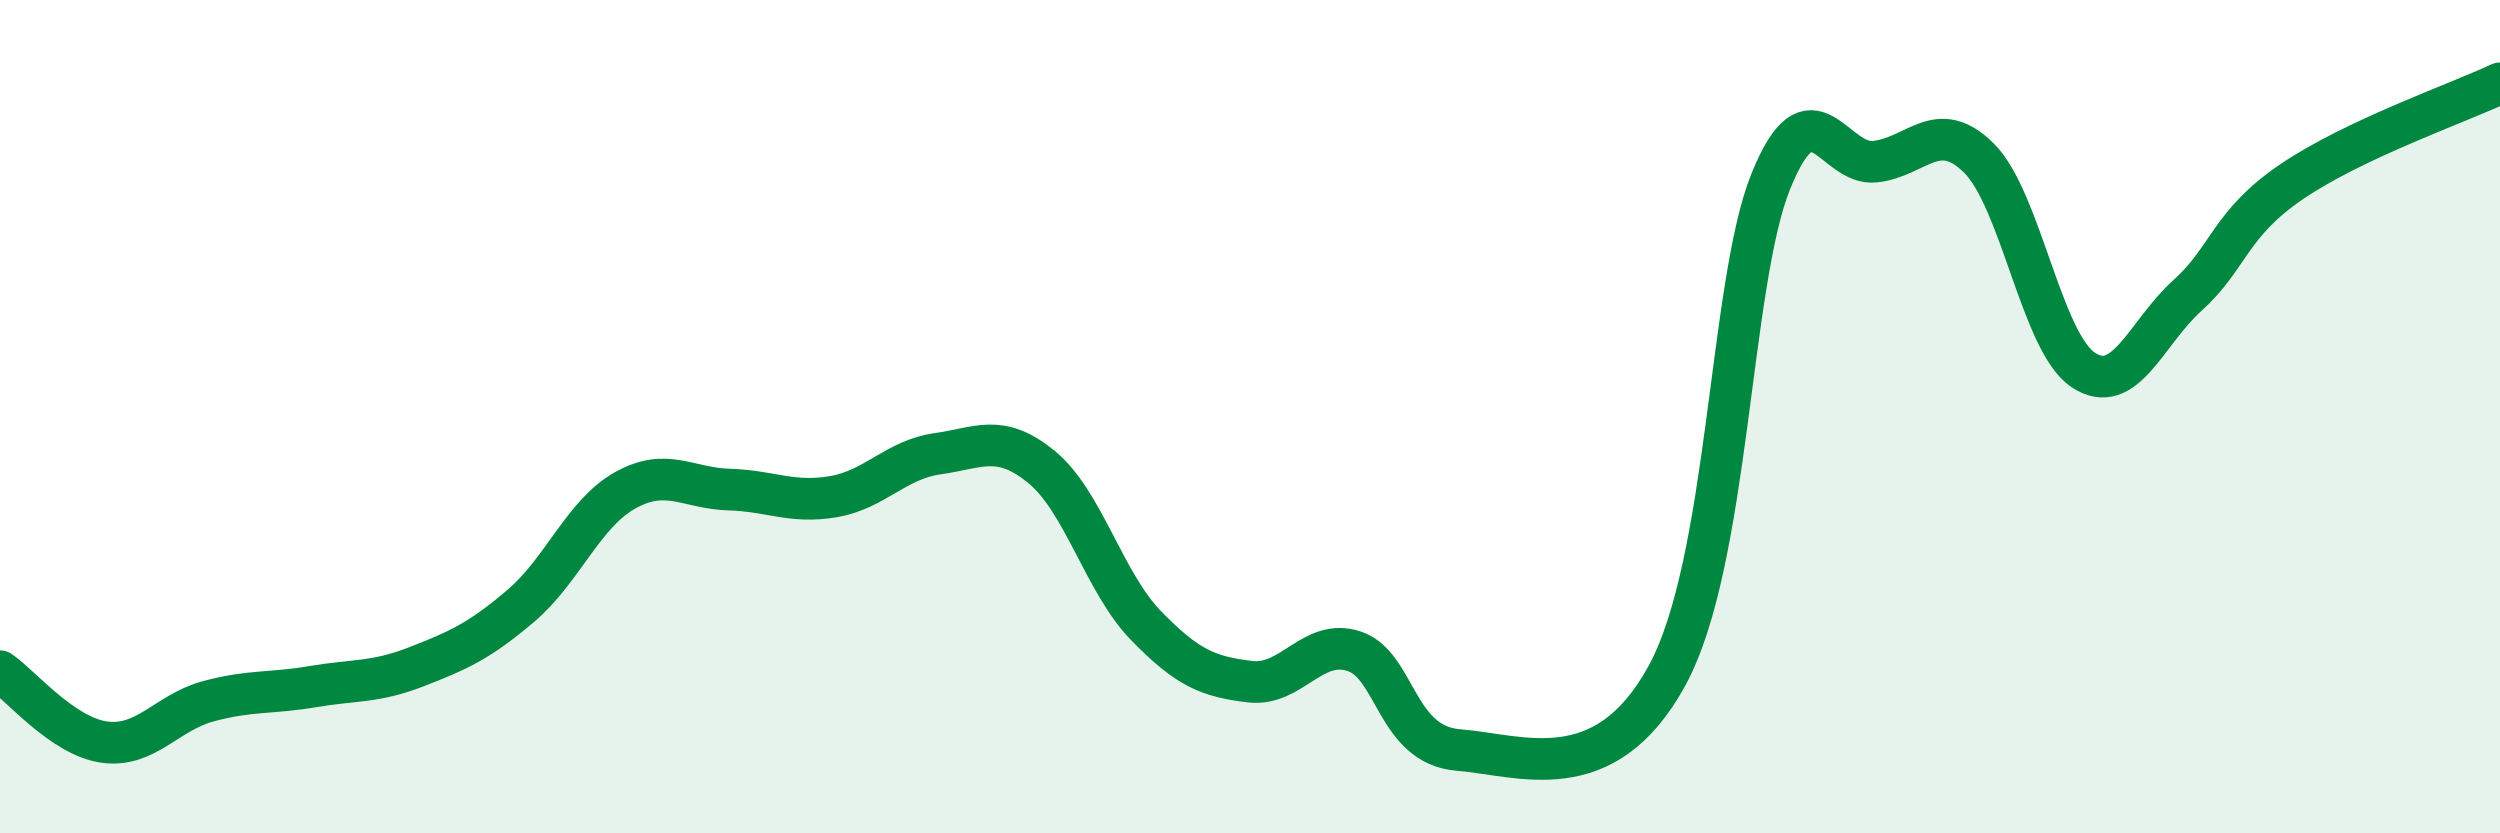
    <svg width="60" height="20" viewBox="0 0 60 20" xmlns="http://www.w3.org/2000/svg">
      <path
        d="M 0,16.11 C 0.5,16.45 1.5,17.67 2.5,17.81 C 3.5,17.95 4,17.1 5,16.83 C 6,16.56 6.5,16.65 7.5,16.48 C 8.5,16.31 9,16.39 10,16 C 11,15.61 11.5,15.39 12.5,14.54 C 13.5,13.69 14,12.33 15,11.77 C 16,11.21 16.5,11.72 17.5,11.75 C 18.5,11.78 19,12.09 20,11.92 C 21,11.75 21.5,11.03 22.5,10.89 C 23.5,10.75 24,10.39 25,11.21 C 26,12.03 26.5,13.98 27.5,15.01 C 28.5,16.04 29,16.24 30,16.36 C 31,16.48 31.5,15.3 32.5,15.63 C 33.5,15.96 33.5,17.88 35,18 C 36.5,18.12 38.5,18.96 40,16.23 C 41.5,13.5 41.5,6.82 42.5,4.35 C 43.5,1.88 44,3.99 45,3.88 C 46,3.77 46.5,2.8 47.5,3.8 C 48.5,4.8 49,8.22 50,8.88 C 51,9.54 51.5,7.99 52.5,7.09 C 53.5,6.19 53.5,5.38 55,4.36 C 56.5,3.34 59,2.47 60,2L60 20L0 20Z"
        fill="#008740"
        opacity="0.1"
        stroke-linecap="round"
        stroke-linejoin="round"
      />
      <path
        d="M 0,16.11 C 0.5,16.45 1.5,17.67 2.5,17.81 C 3.5,17.95 4,17.1 5,16.83 C 6,16.56 6.5,16.65 7.5,16.48 C 8.5,16.31 9,16.39 10,16 C 11,15.61 11.5,15.39 12.5,14.54 C 13.5,13.69 14,12.33 15,11.77 C 16,11.21 16.5,11.72 17.5,11.75 C 18.5,11.78 19,12.09 20,11.92 C 21,11.75 21.5,11.03 22.5,10.89 C 23.5,10.75 24,10.39 25,11.21 C 26,12.03 26.5,13.98 27.5,15.01 C 28.5,16.04 29,16.24 30,16.36 C 31,16.48 31.5,15.3 32.5,15.63 C 33.5,15.96 33.5,17.88 35,18 C 36.5,18.12 38.5,18.96 40,16.23 C 41.5,13.5 41.5,6.82 42.5,4.35 C 43.5,1.88 44,3.99 45,3.88 C 46,3.77 46.5,2.8 47.5,3.8 C 48.5,4.8 49,8.22 50,8.88 C 51,9.54 51.5,7.99 52.5,7.09 C 53.5,6.19 53.5,5.38 55,4.36 C 56.5,3.34 59,2.47 60,2"
        stroke="#008740"
        stroke-width="1"
        fill="none"
        stroke-linecap="round"
        stroke-linejoin="round"
      />
    </svg>
  